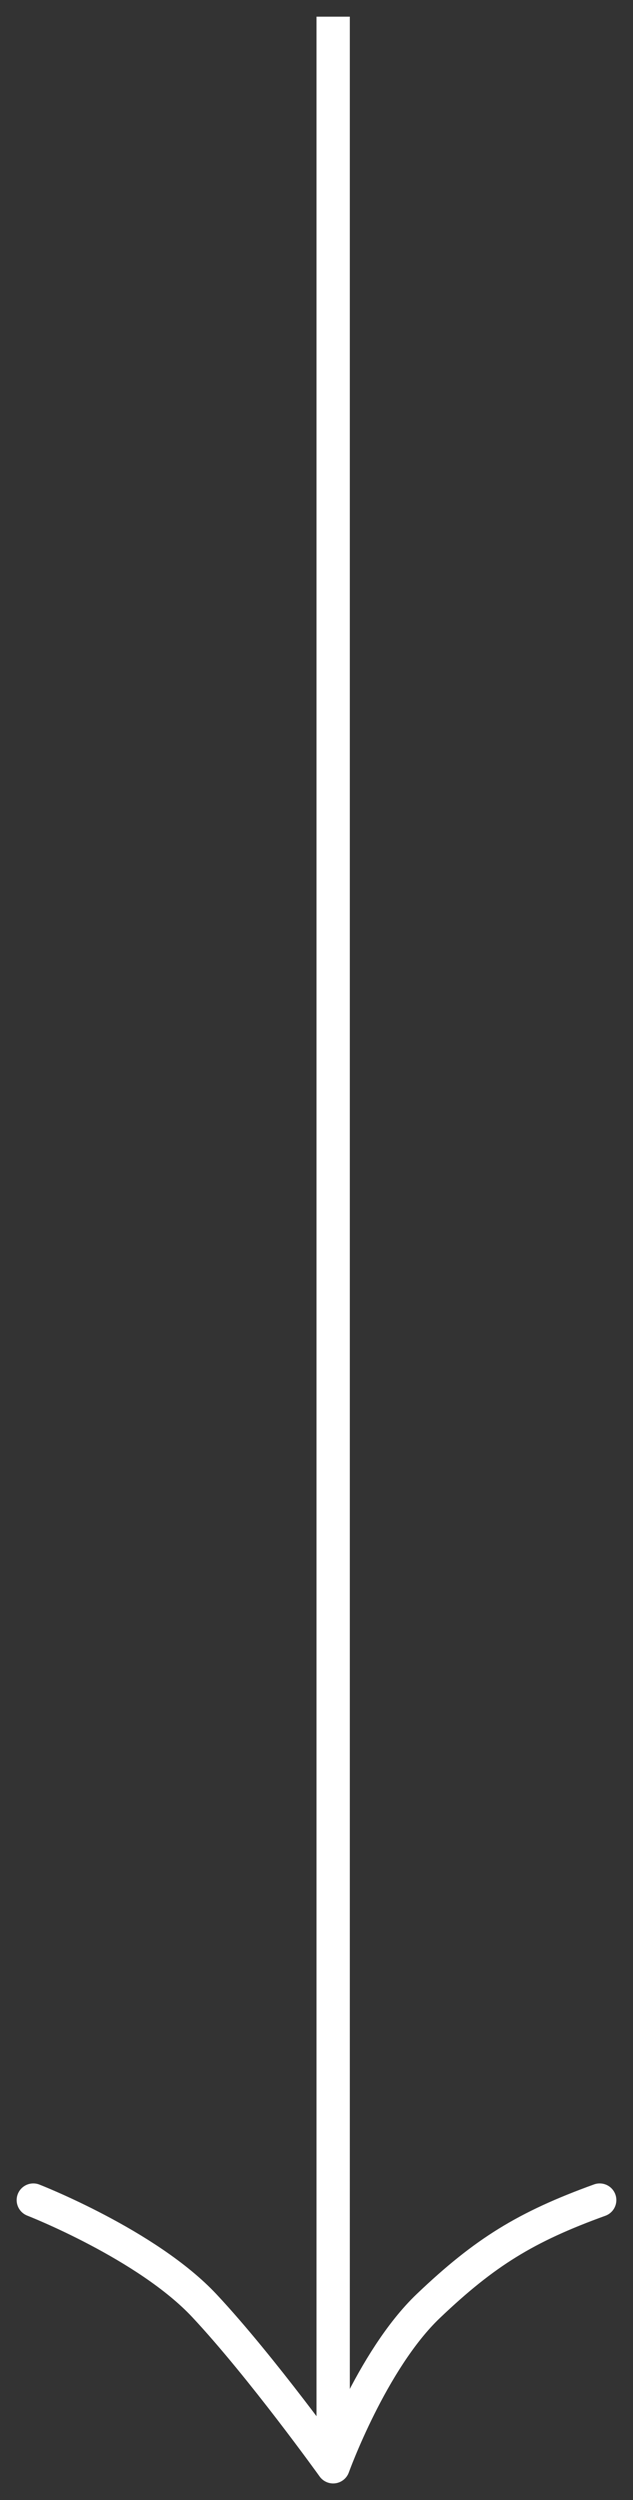 <svg xmlns="http://www.w3.org/2000/svg" width="19" height="75" viewBox="0 0 19 75" fill="none">
    <rect x="0" y="0" width="19" height="75" fill="#333333" stroke="none"/>
    <path d="M1 66C1 66 4.42 67.333 6.139 69.173C7.859 71.013 10 74 10 74C10 74 11.152 70.8 12.861 69.173C14.554 67.561 15.782 66.803 18 66" stroke="white" stroke-miterlimit="10" stroke-linecap="round" stroke-linejoin="round"/>
    <path d="M10 1L10 73" stroke="white" stroke-miterlimit="10" stroke-linecap="square" stroke-linejoin="round"/>
</svg>